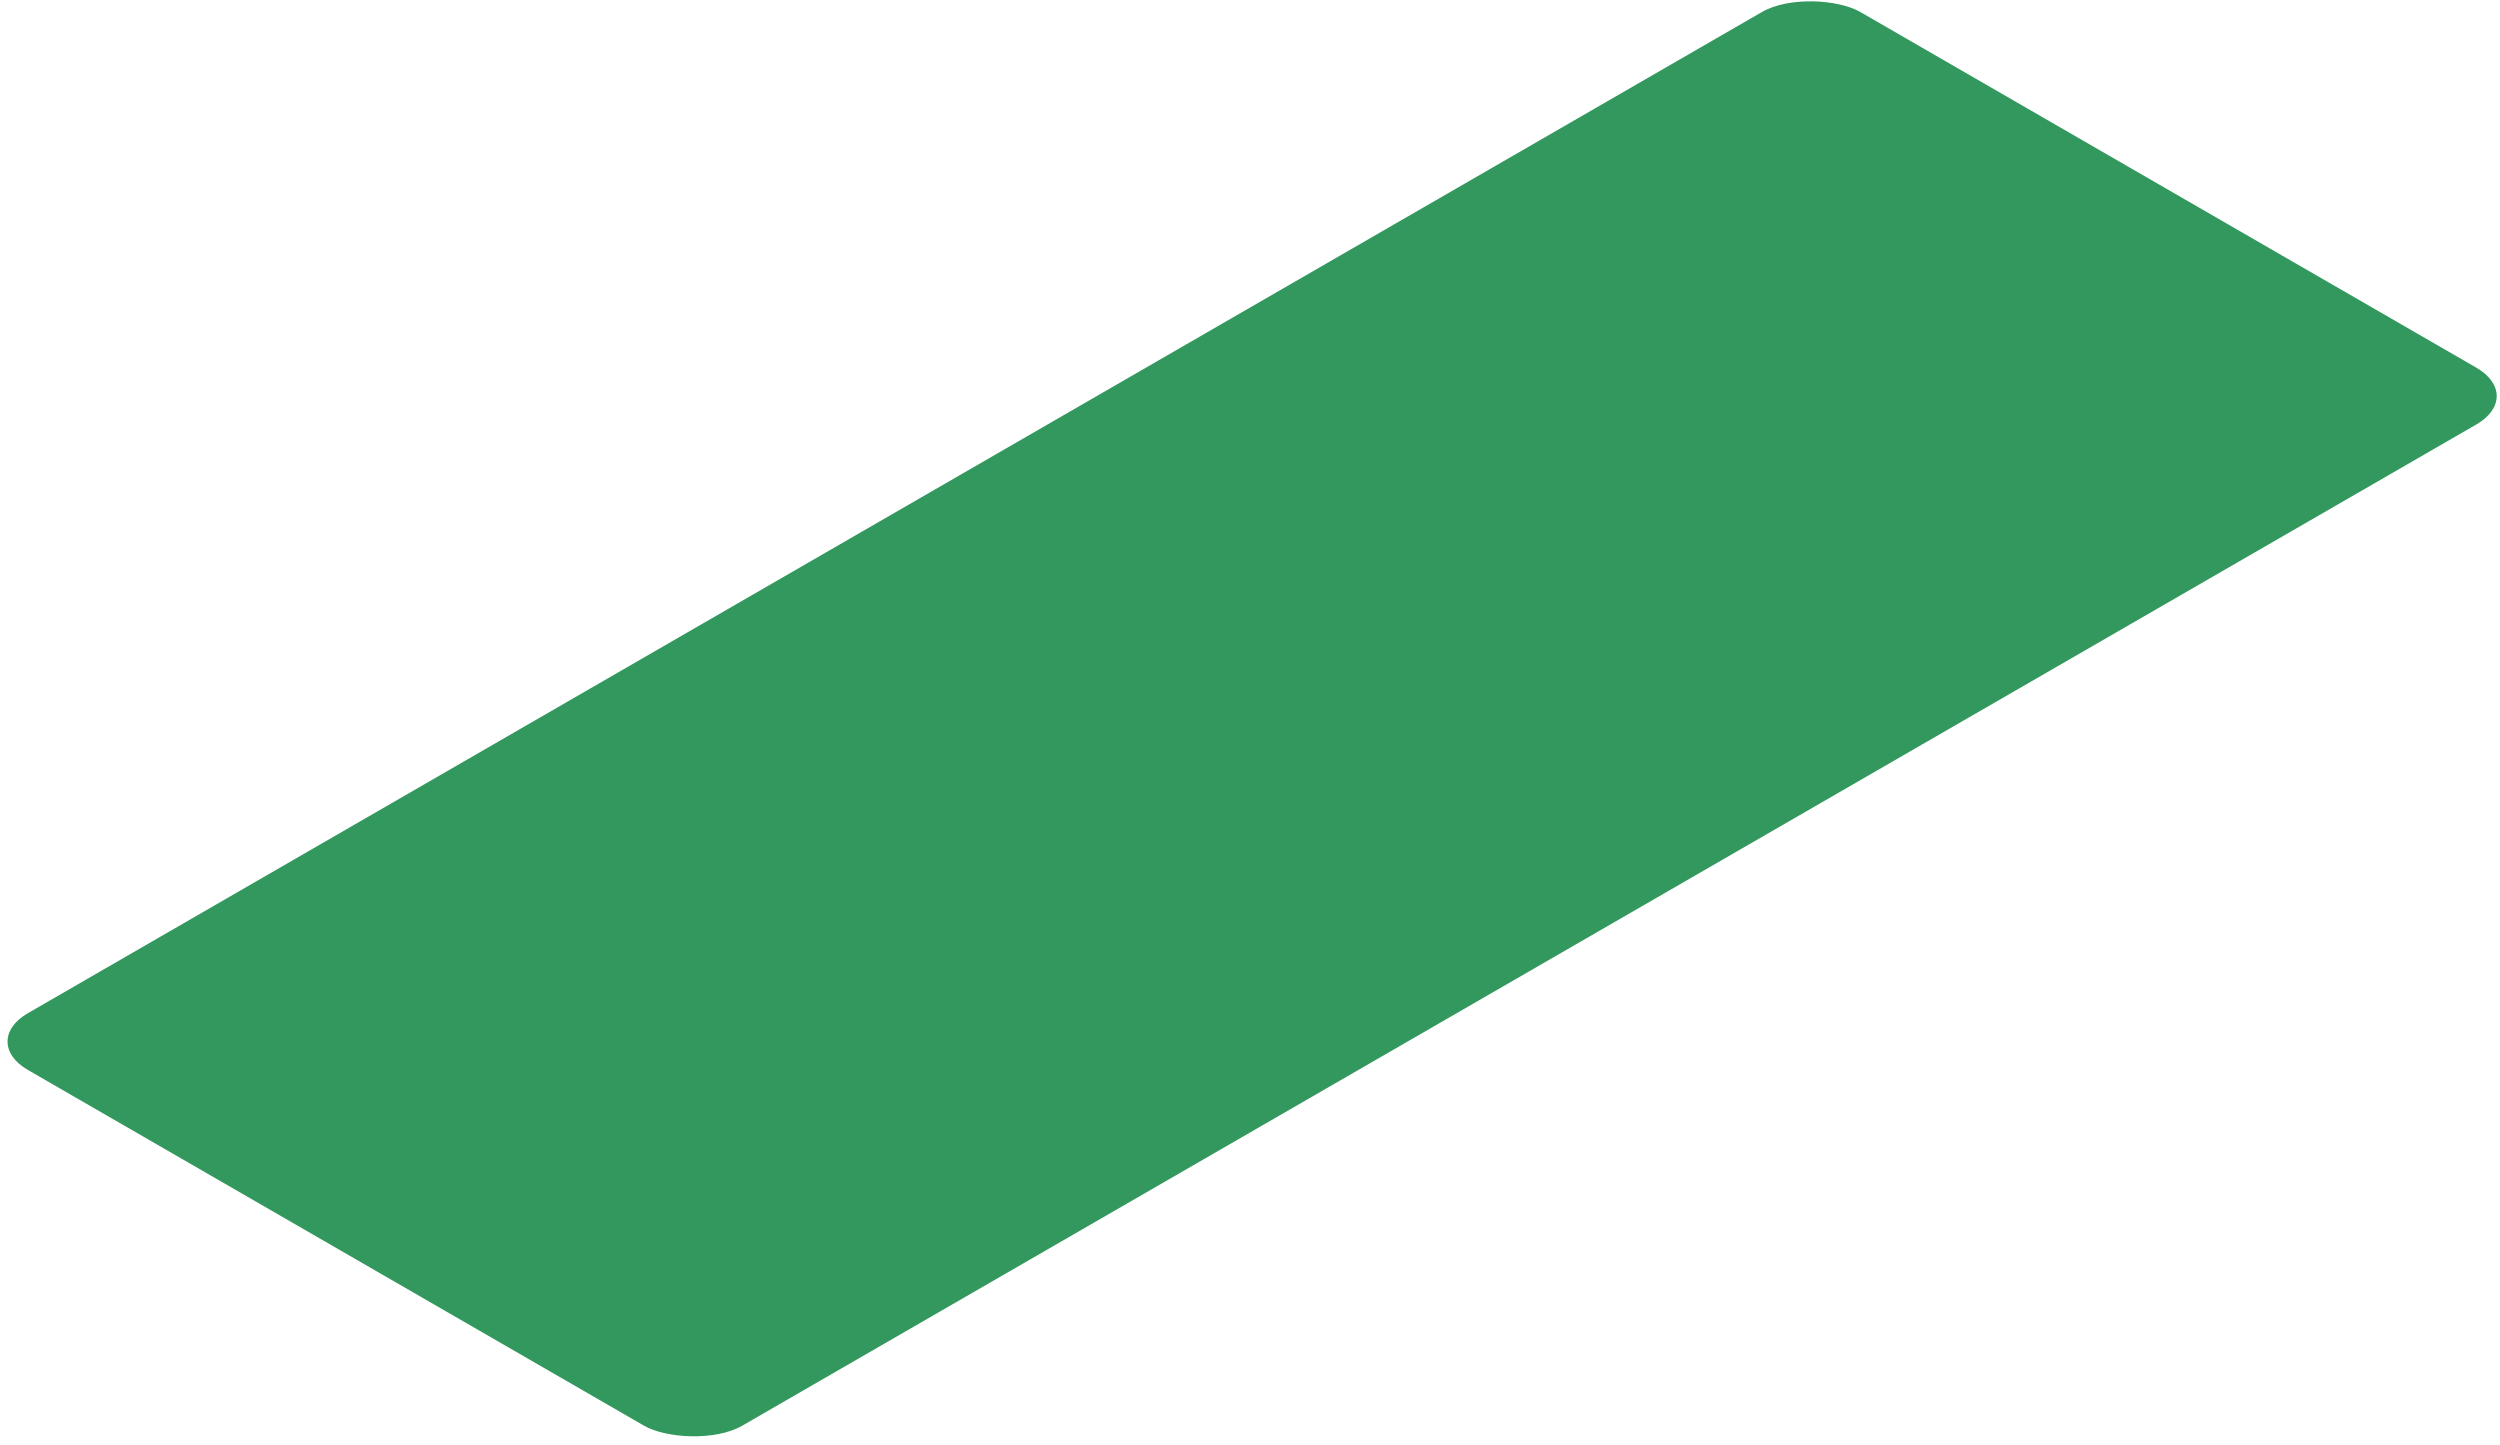<?xml version="1.0" encoding="UTF-8"?> <svg xmlns="http://www.w3.org/2000/svg" width="308" height="178" viewBox="0 0 308 178" fill="none"> <rect width="260.683" height="101.633" rx="7" transform="matrix(0.866 -0.5 0.866 0.5 -2.621 128.322)" fill="#32985E"></rect> </svg> 